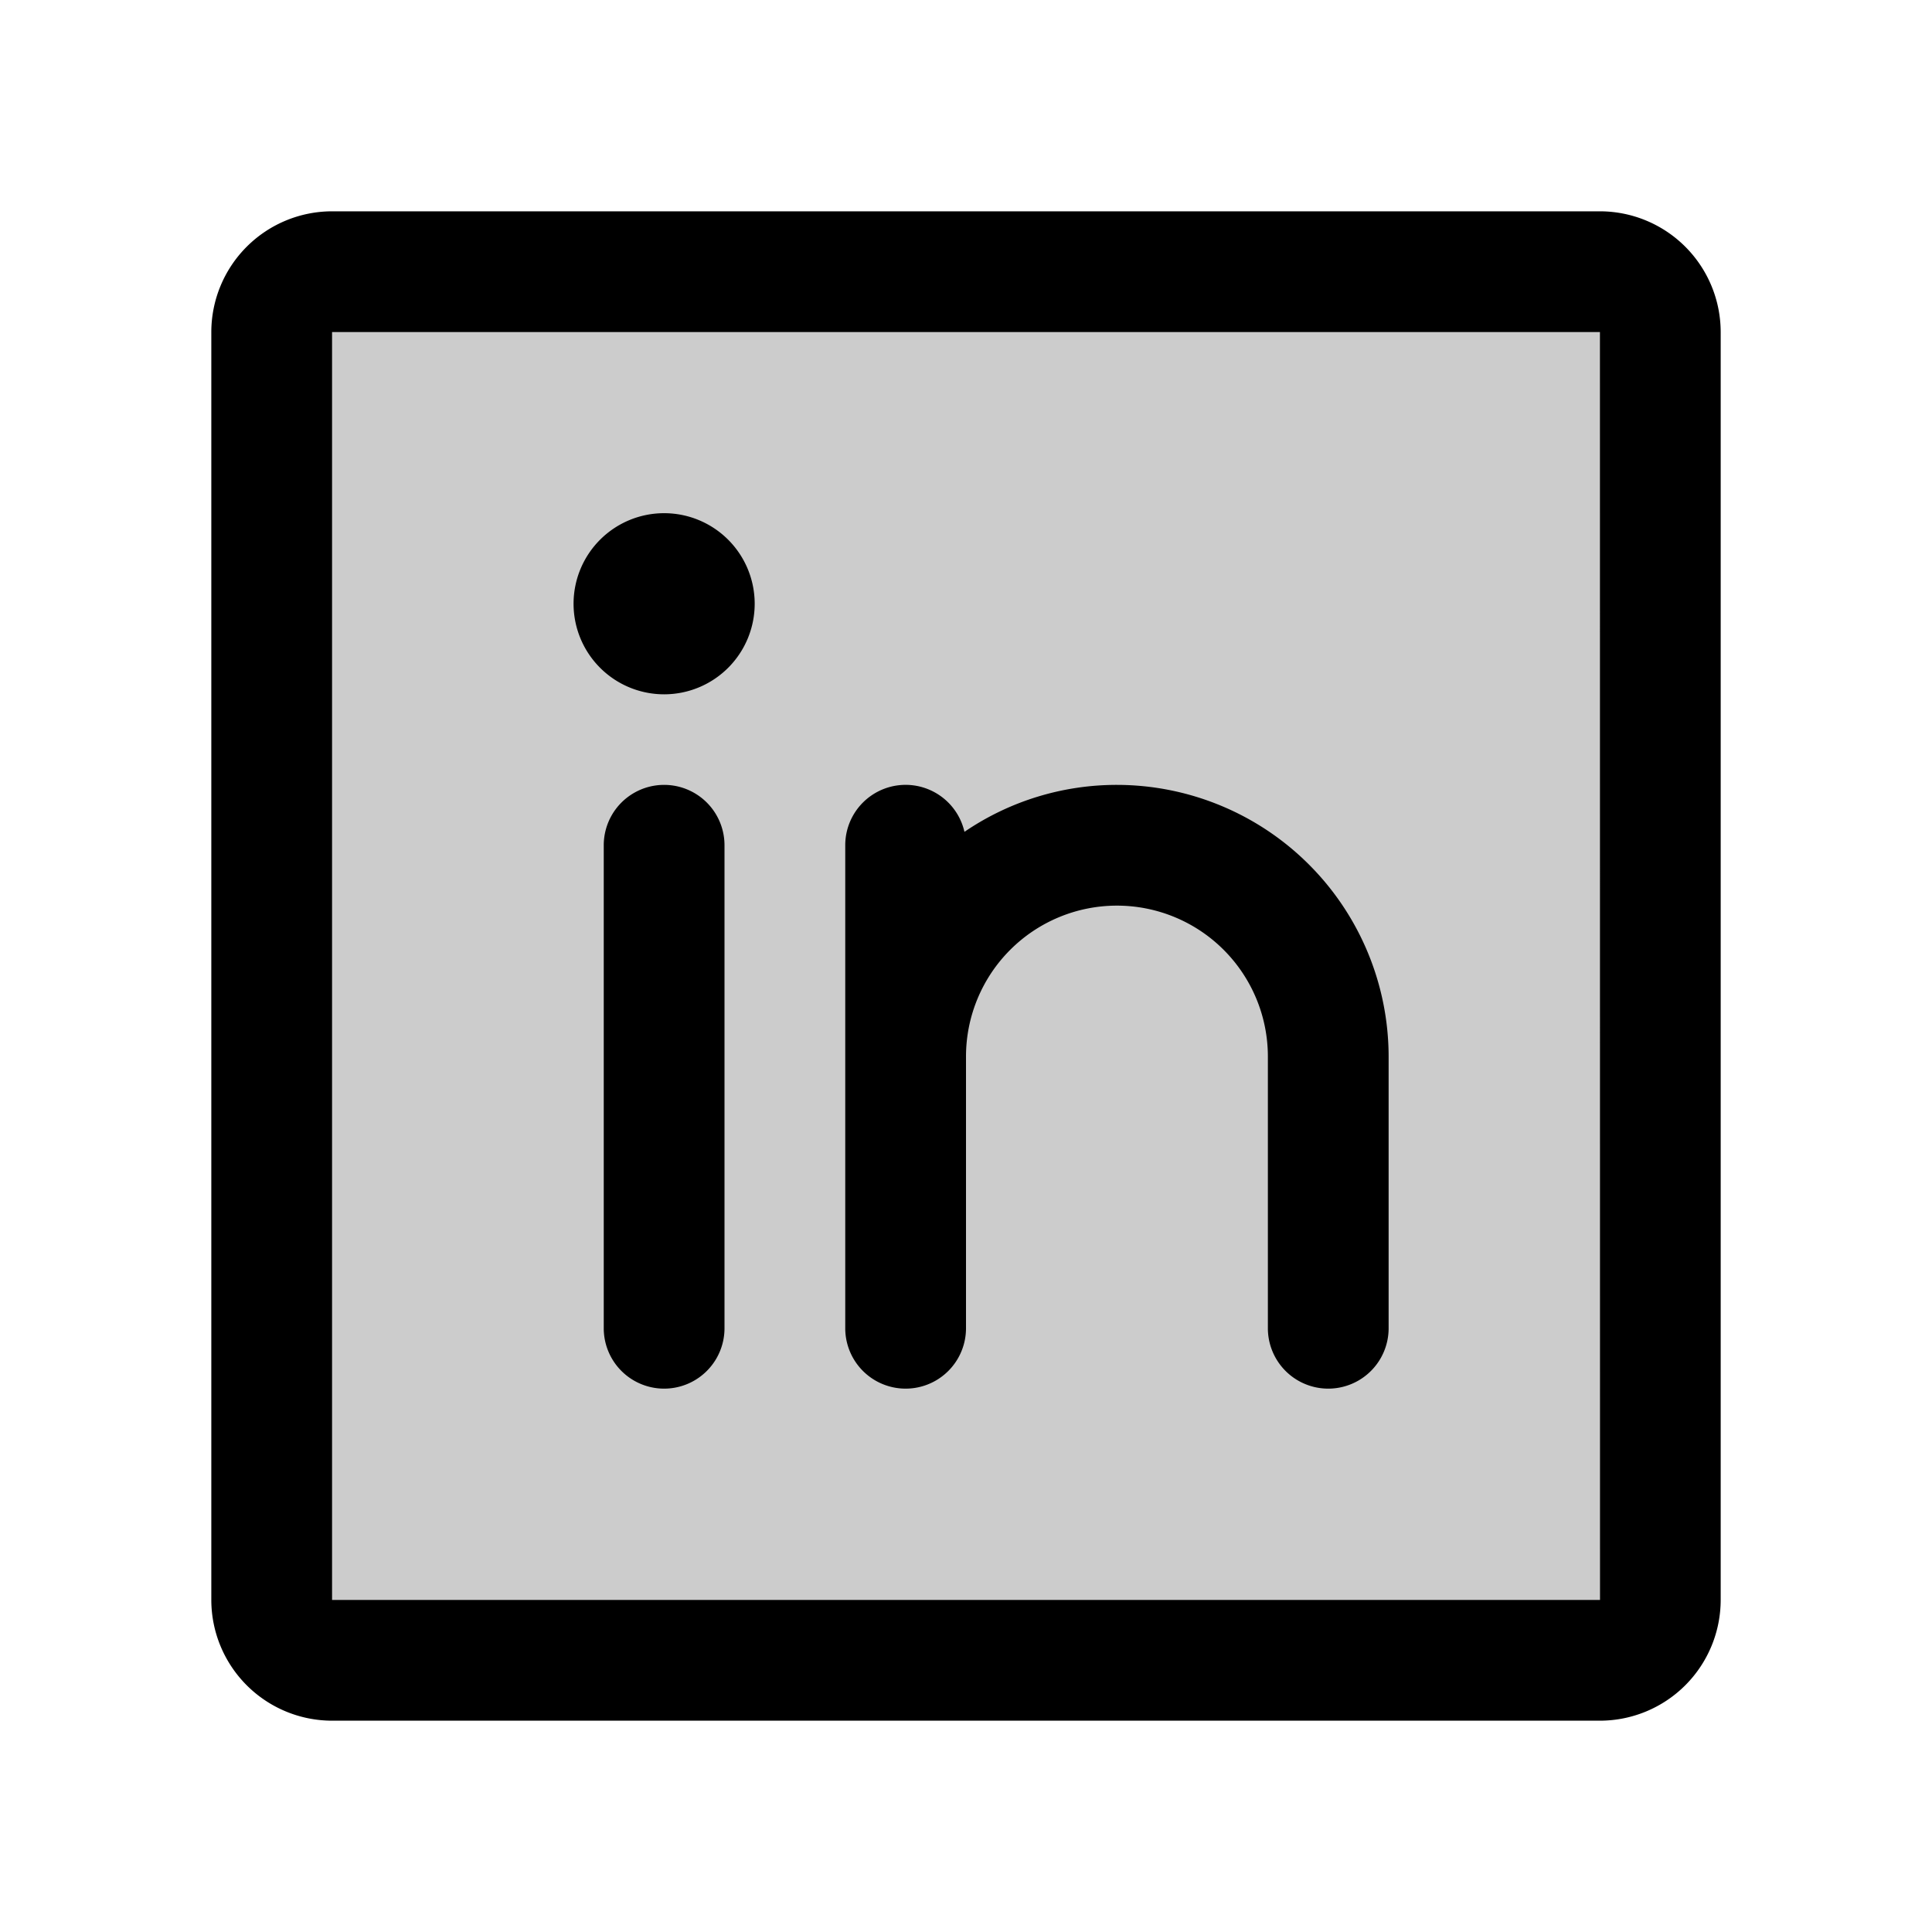<?xml version="1.0" encoding="utf-8"?>
<svg fill="#000000" width="800px" height="800px" viewBox="0 0 256 256" id="Flat" xmlns="http://www.w3.org/2000/svg">
  <path d="M220,44V212a8,8,0,0,1-8,8H44a8,8,0,0,1-8-8V44a8,8,0,0,1,8-8H212A8,8,0,0,1,220,44Z" opacity="0.2"/>
  <path d="M96,112.001v64a8,8,0,1,1-16,0v-64a8,8,0,0,1,16,0ZM88,68a12,12,0,1,0,12,12A12,12,0,0,0,88,68ZM228,44V212a16.018,16.018,0,0,1-16,16H44a16.018,16.018,0,0,1-16-16V44A16.018,16.018,0,0,1,44,28H212A16.018,16.018,0,0,1,228,44ZM212.01,212,212,44H44V212H212ZM148,104.001a35.792,35.792,0,0,0-20.205,6.221A7.997,7.997,0,0,0,112,112.001v64a8,8,0,1,0,16,0v-36a20,20,0,0,1,40,0v36a8,8,0,1,0,16,0v-36A36.041,36.041,0,0,0,148,104.001Z"/>
</svg>
